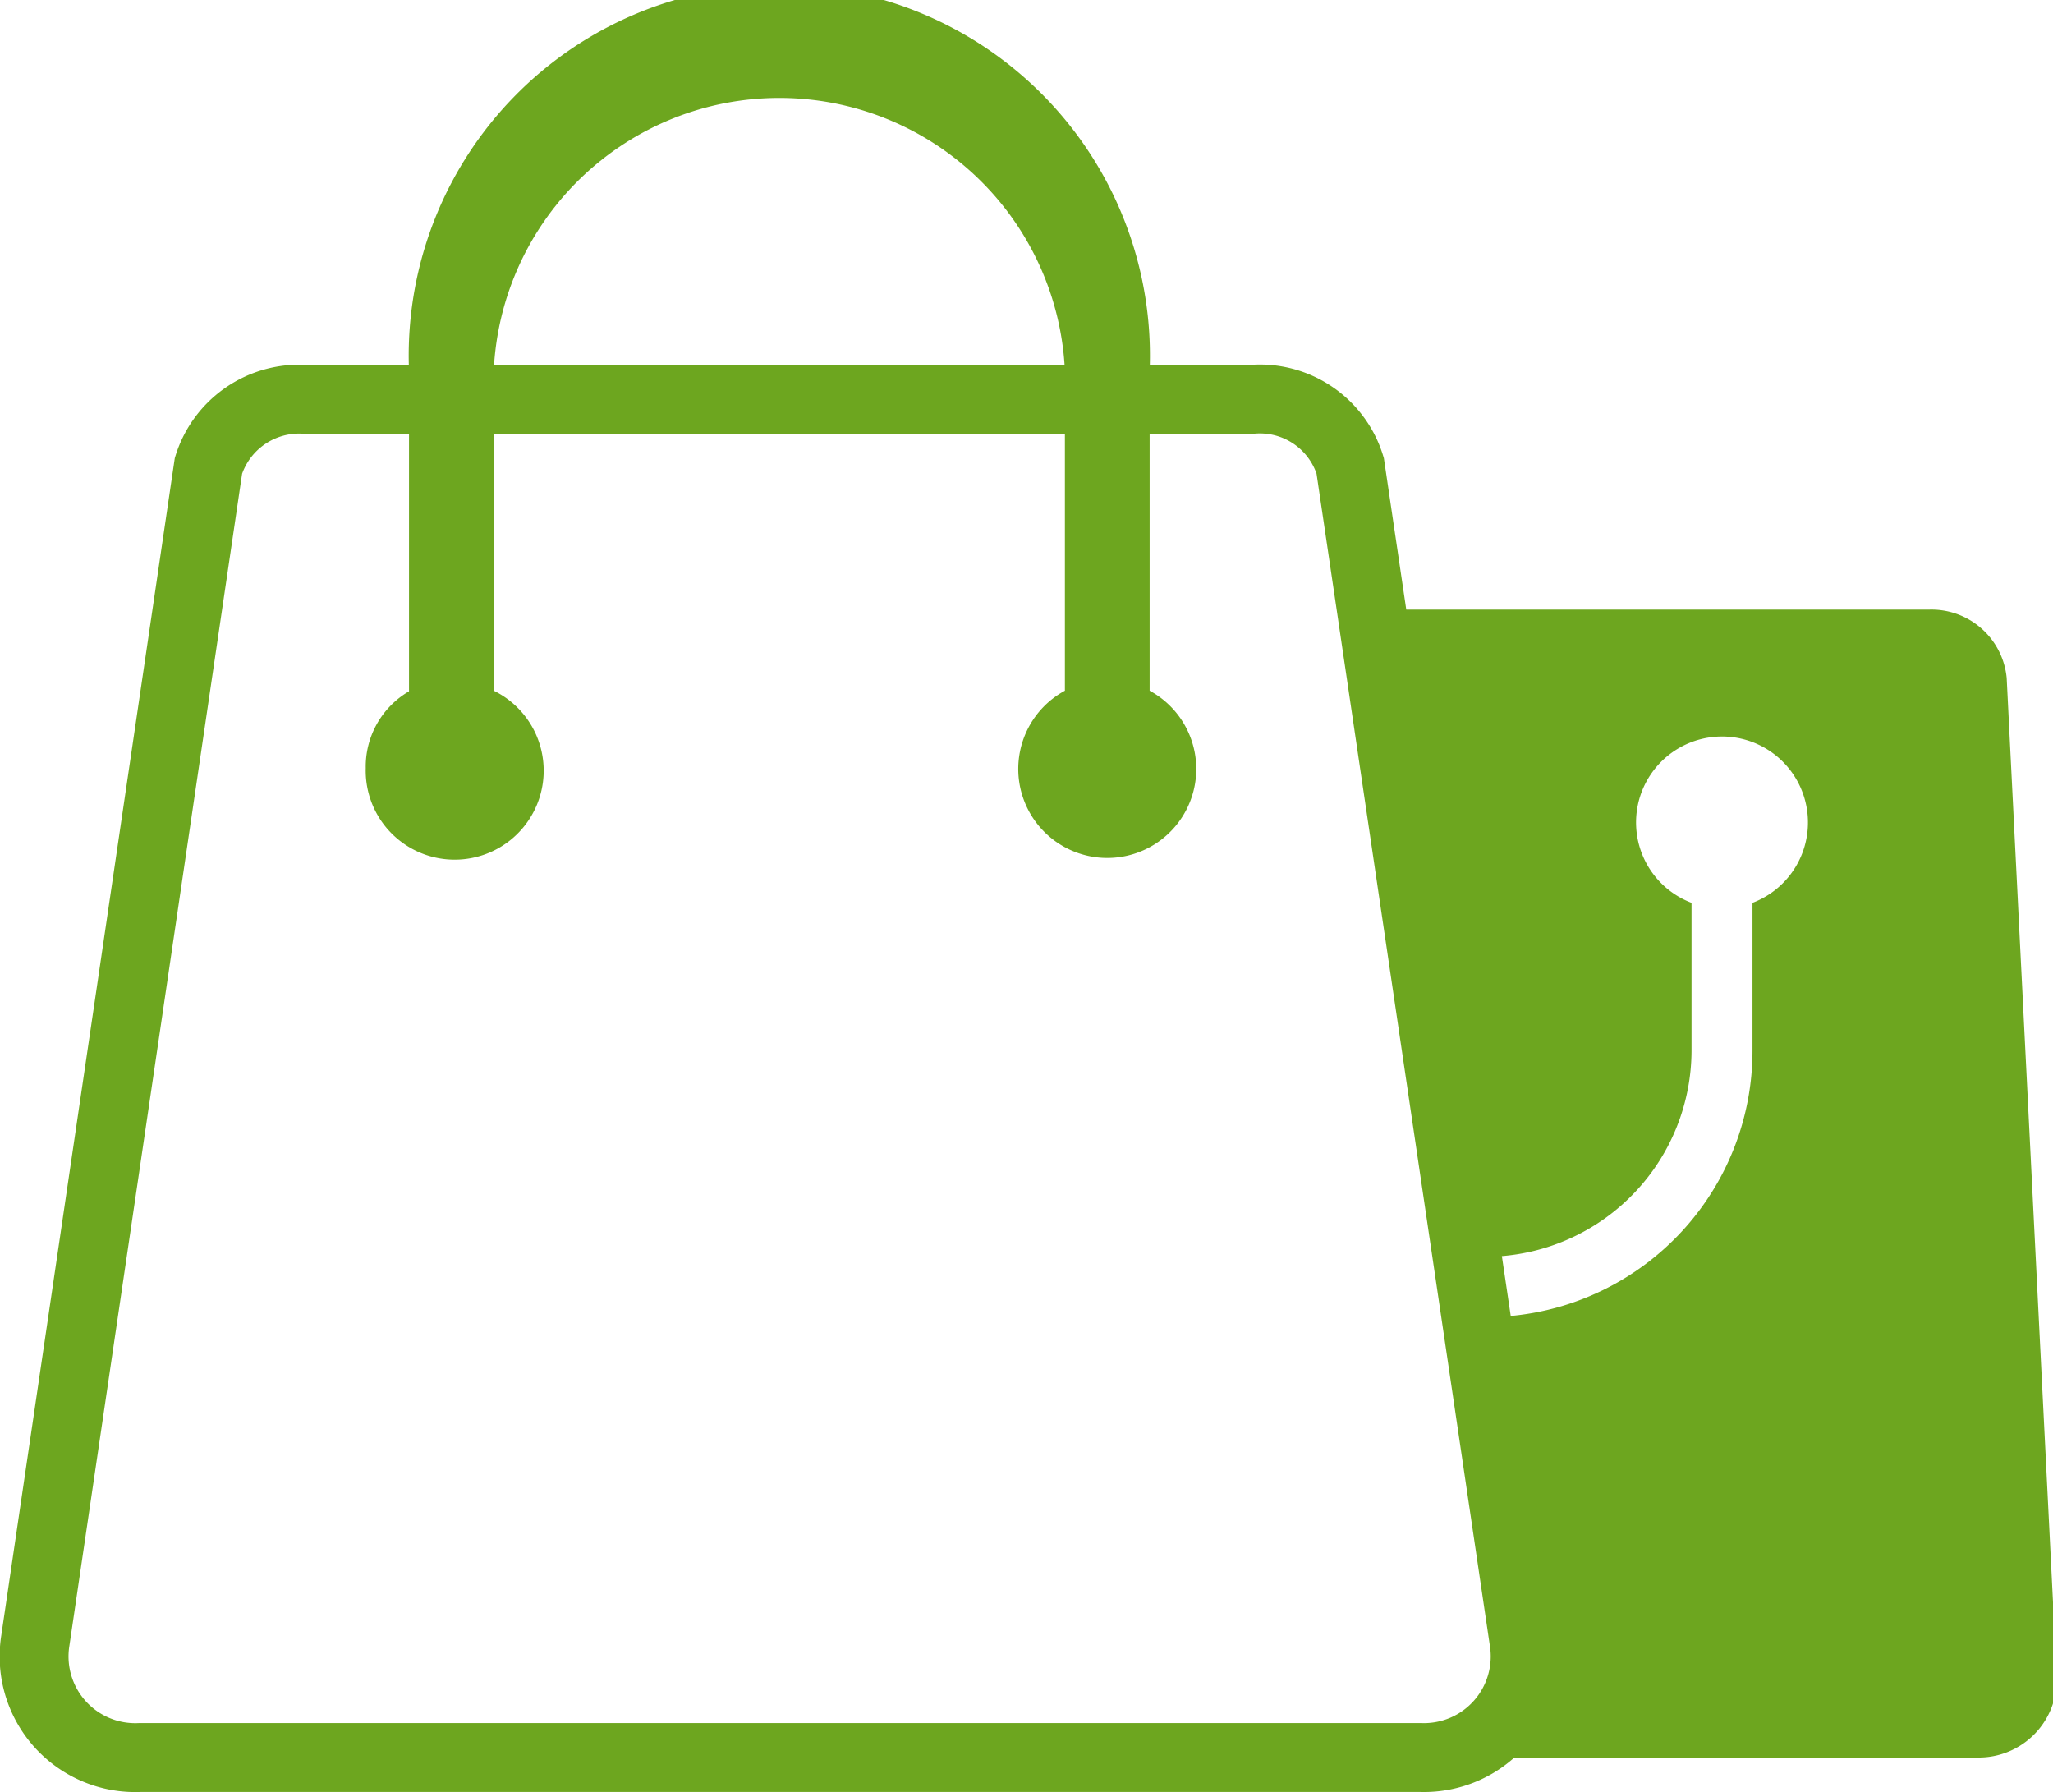 <svg xmlns="http://www.w3.org/2000/svg" viewBox="0 0 33.68 29.4"><defs><style>.cls-2{fill:#6da61f}</style></defs><g id="レイヤー_2" data-name="レイヤー 2"><g id="レイヤー_1-2" data-name="レイヤー 1"><path d="M23.3 28.83h-21a1.66 1.66 0 0 1-1.72-1.92L3.42 7.64A1.56 1.56 0 0 1 5 6.55h15.54a1.55 1.55 0 0 1 1.61 1.09L25 26.91a1.66 1.66 0 0 1-1.7 1.92z" fill="none" stroke="#6da61f" stroke-miterlimit="10" stroke-width="1.13"/><path class="cls-2" d="M18.86 11.33V6.08a6.08 6.08 0 1 0-12.15 0v5.26A1.43 1.43 0 0 0 6 12.6a1.46 1.46 0 1 0 2.1-1.27V6.08a4.69 4.69 0 0 1 9.37 0v5.25a1.46 1.46 0 1 0 1.39 0zM32.92 11.12A1.24 1.24 0 0 0 31.64 10H23l1.57 10.61a3.39 3.39 0 0 0 3.18-3.38v-2.42a1.41 1.41 0 1 1 1 0v2.43a4.37 4.37 0 0 1-4 4.35l.78 5.32a1.65 1.65 0 0 1-1.69 1.92h8.6a1.28 1.28 0 0 0 1.3-1.35z"/></g></g></svg>